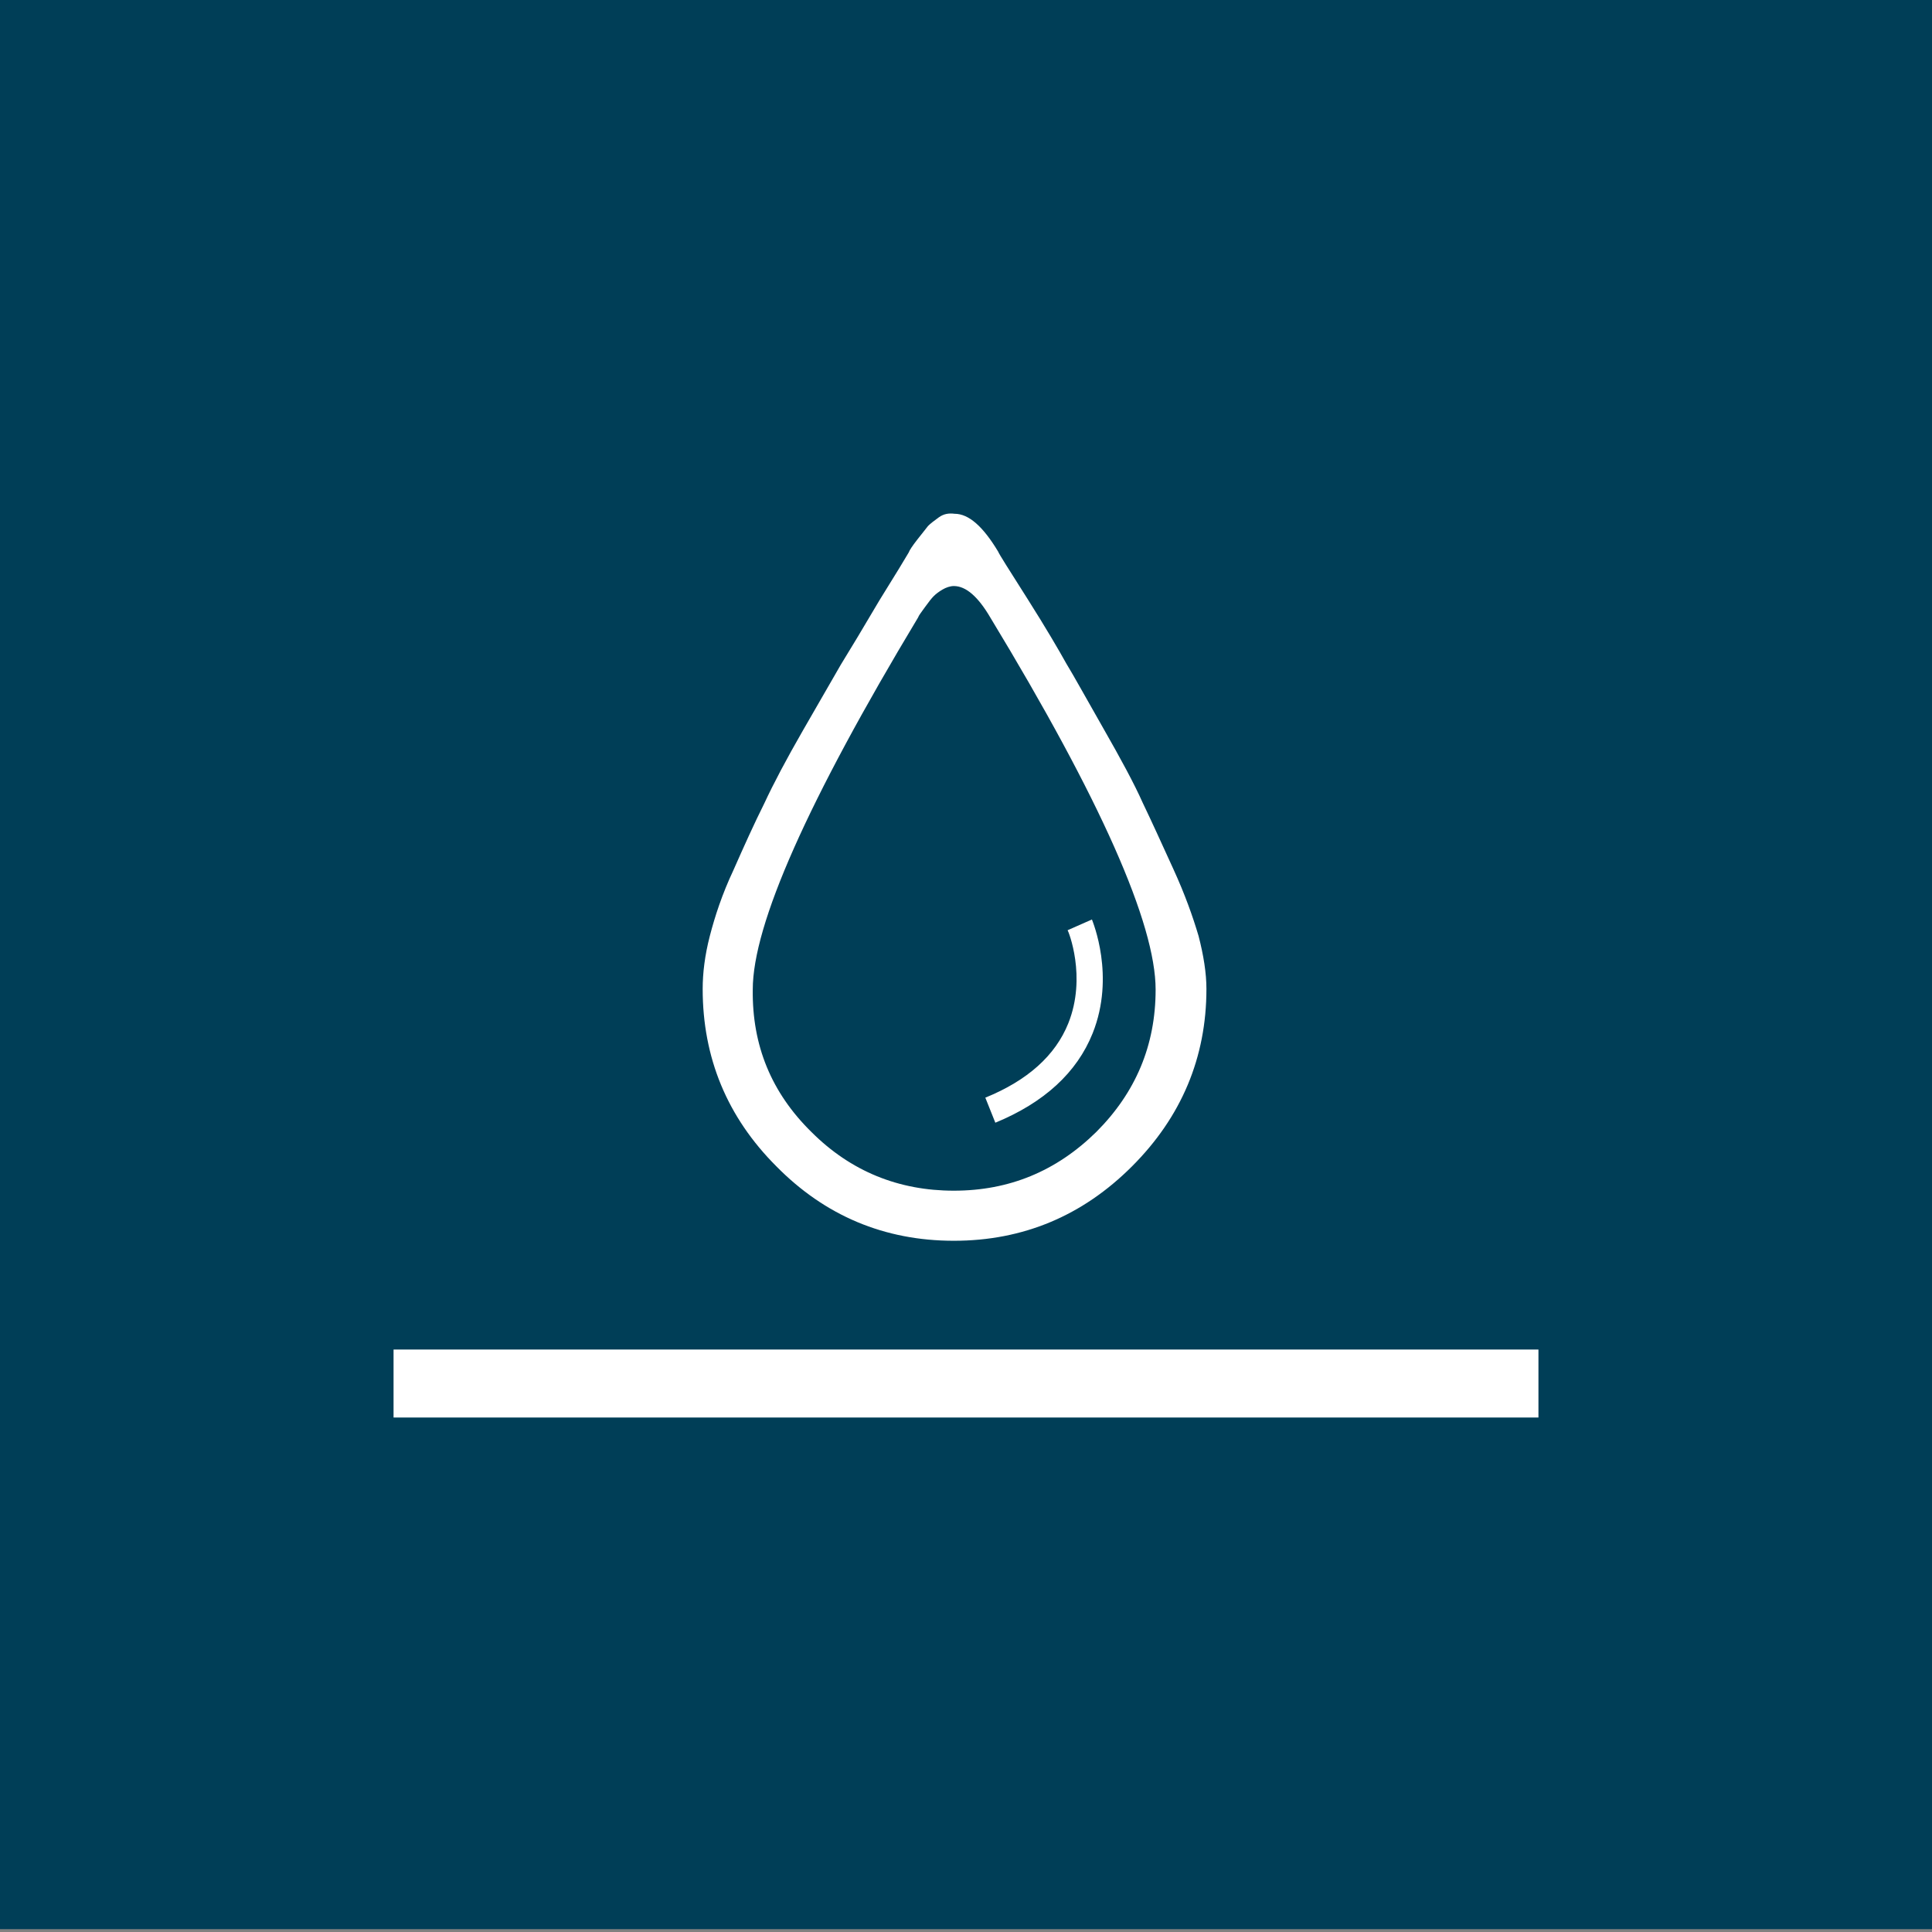 <?xml version="1.0" encoding="utf-8"?>
<!-- Generator: Adobe Illustrator 19.2.0, SVG Export Plug-In . SVG Version: 6.00 Build 0)  -->
<svg version="1.1" id="Layer_1" xmlns="http://www.w3.org/2000/svg" xmlns:xlink="http://www.w3.org/1999/xlink" x="0px" y="0px"
	 viewBox="0 0 270 270" style="enable-background:new 0 0 270 270;" xml:space="preserve">
<rect x="0" y="0" width="270" height="270" fill="#808080" stroke="none"/>
<style type="text/css">
	.st0{fill:#003E57;}
	.st1{fill:#FFFFFF;}
	.st2{fill:none;}
</style>
<rect x="0" y="-1.4" class="st0" width="270" height="271"/>
<g>
	<g>
		<g>
			<path class="st1" d="M127,77.2c0.1-0.3,0.5-0.9,1.2-1.8c0.7-0.9,1.2-1.5,1.5-1.9c0.3-0.3,0.8-0.7,1.5-1.2
				c0.7-0.5,1.4-0.6,2.2-0.5c2,0,4,1.8,6.1,5.3c0.1,0.3,1.5,2.5,4.1,6.6s4.4,7.2,5.4,9c1.1,1.8,2.8,4.9,5.2,9.1
				c2.4,4.2,4.3,7.7,5.5,10.4c1.3,2.7,2.7,5.8,4.3,9.3c1.6,3.5,2.7,6.6,3.5,9.3c0.7,2.7,1.1,5.2,1.1,7.4c0,9.6-3.5,17.9-10.4,24.8
				c-6.9,6.9-15.2,10.4-24.9,10.4s-18-3.5-24.8-10.4c-6.9-6.9-10.3-15.2-10.3-24.8c0-2.2,0.3-4.7,1-7.4c0.7-2.7,1.7-5.8,3.3-9.2
				c1.5-3.4,2.9-6.5,4.3-9.3c1.3-2.8,3.1-6.2,5.4-10.2c2.3-4,4.1-7.1,5.3-9.2c1.3-2.1,3.1-5.1,5.4-9C125.2,80.2,126.6,77.9,127,77.2
				z M113.4,158.2c5.5,5.5,12.2,8.2,19.9,8.2s14.3-2.7,19.9-8.2c5.5-5.5,8.3-12.1,8.3-19.9c0-9.2-7.7-26.6-23.1-52
				c-1.7-2.9-3.4-4.4-5.1-4.4c-0.5,0-1.1,0.2-1.6,0.5c-0.5,0.3-0.9,0.6-1.2,0.9c-0.3,0.3-0.7,0.8-1.2,1.5c-0.5,0.7-0.9,1.2-1,1.5
				c-15.4,25.6-23.1,42.9-23.1,52C105.1,146.1,107.8,152.7,113.4,158.2z"/>
		</g>
		<path class="st1" d="M139.1,156.9l-1.4-3.5c5.9-2.4,9.8-5.9,11.6-10.4c2.6-6.5,0-12.9-0.1-13l3.4-1.5c0.1,0.3,3.3,7.9,0.1,15.9
			C150.5,149.9,145.9,154.1,139.1,156.9z"/>
	</g>
	<rect x="55" y="188.6" class="st1" width="160" height="9.5"/>
</g>
</svg>
